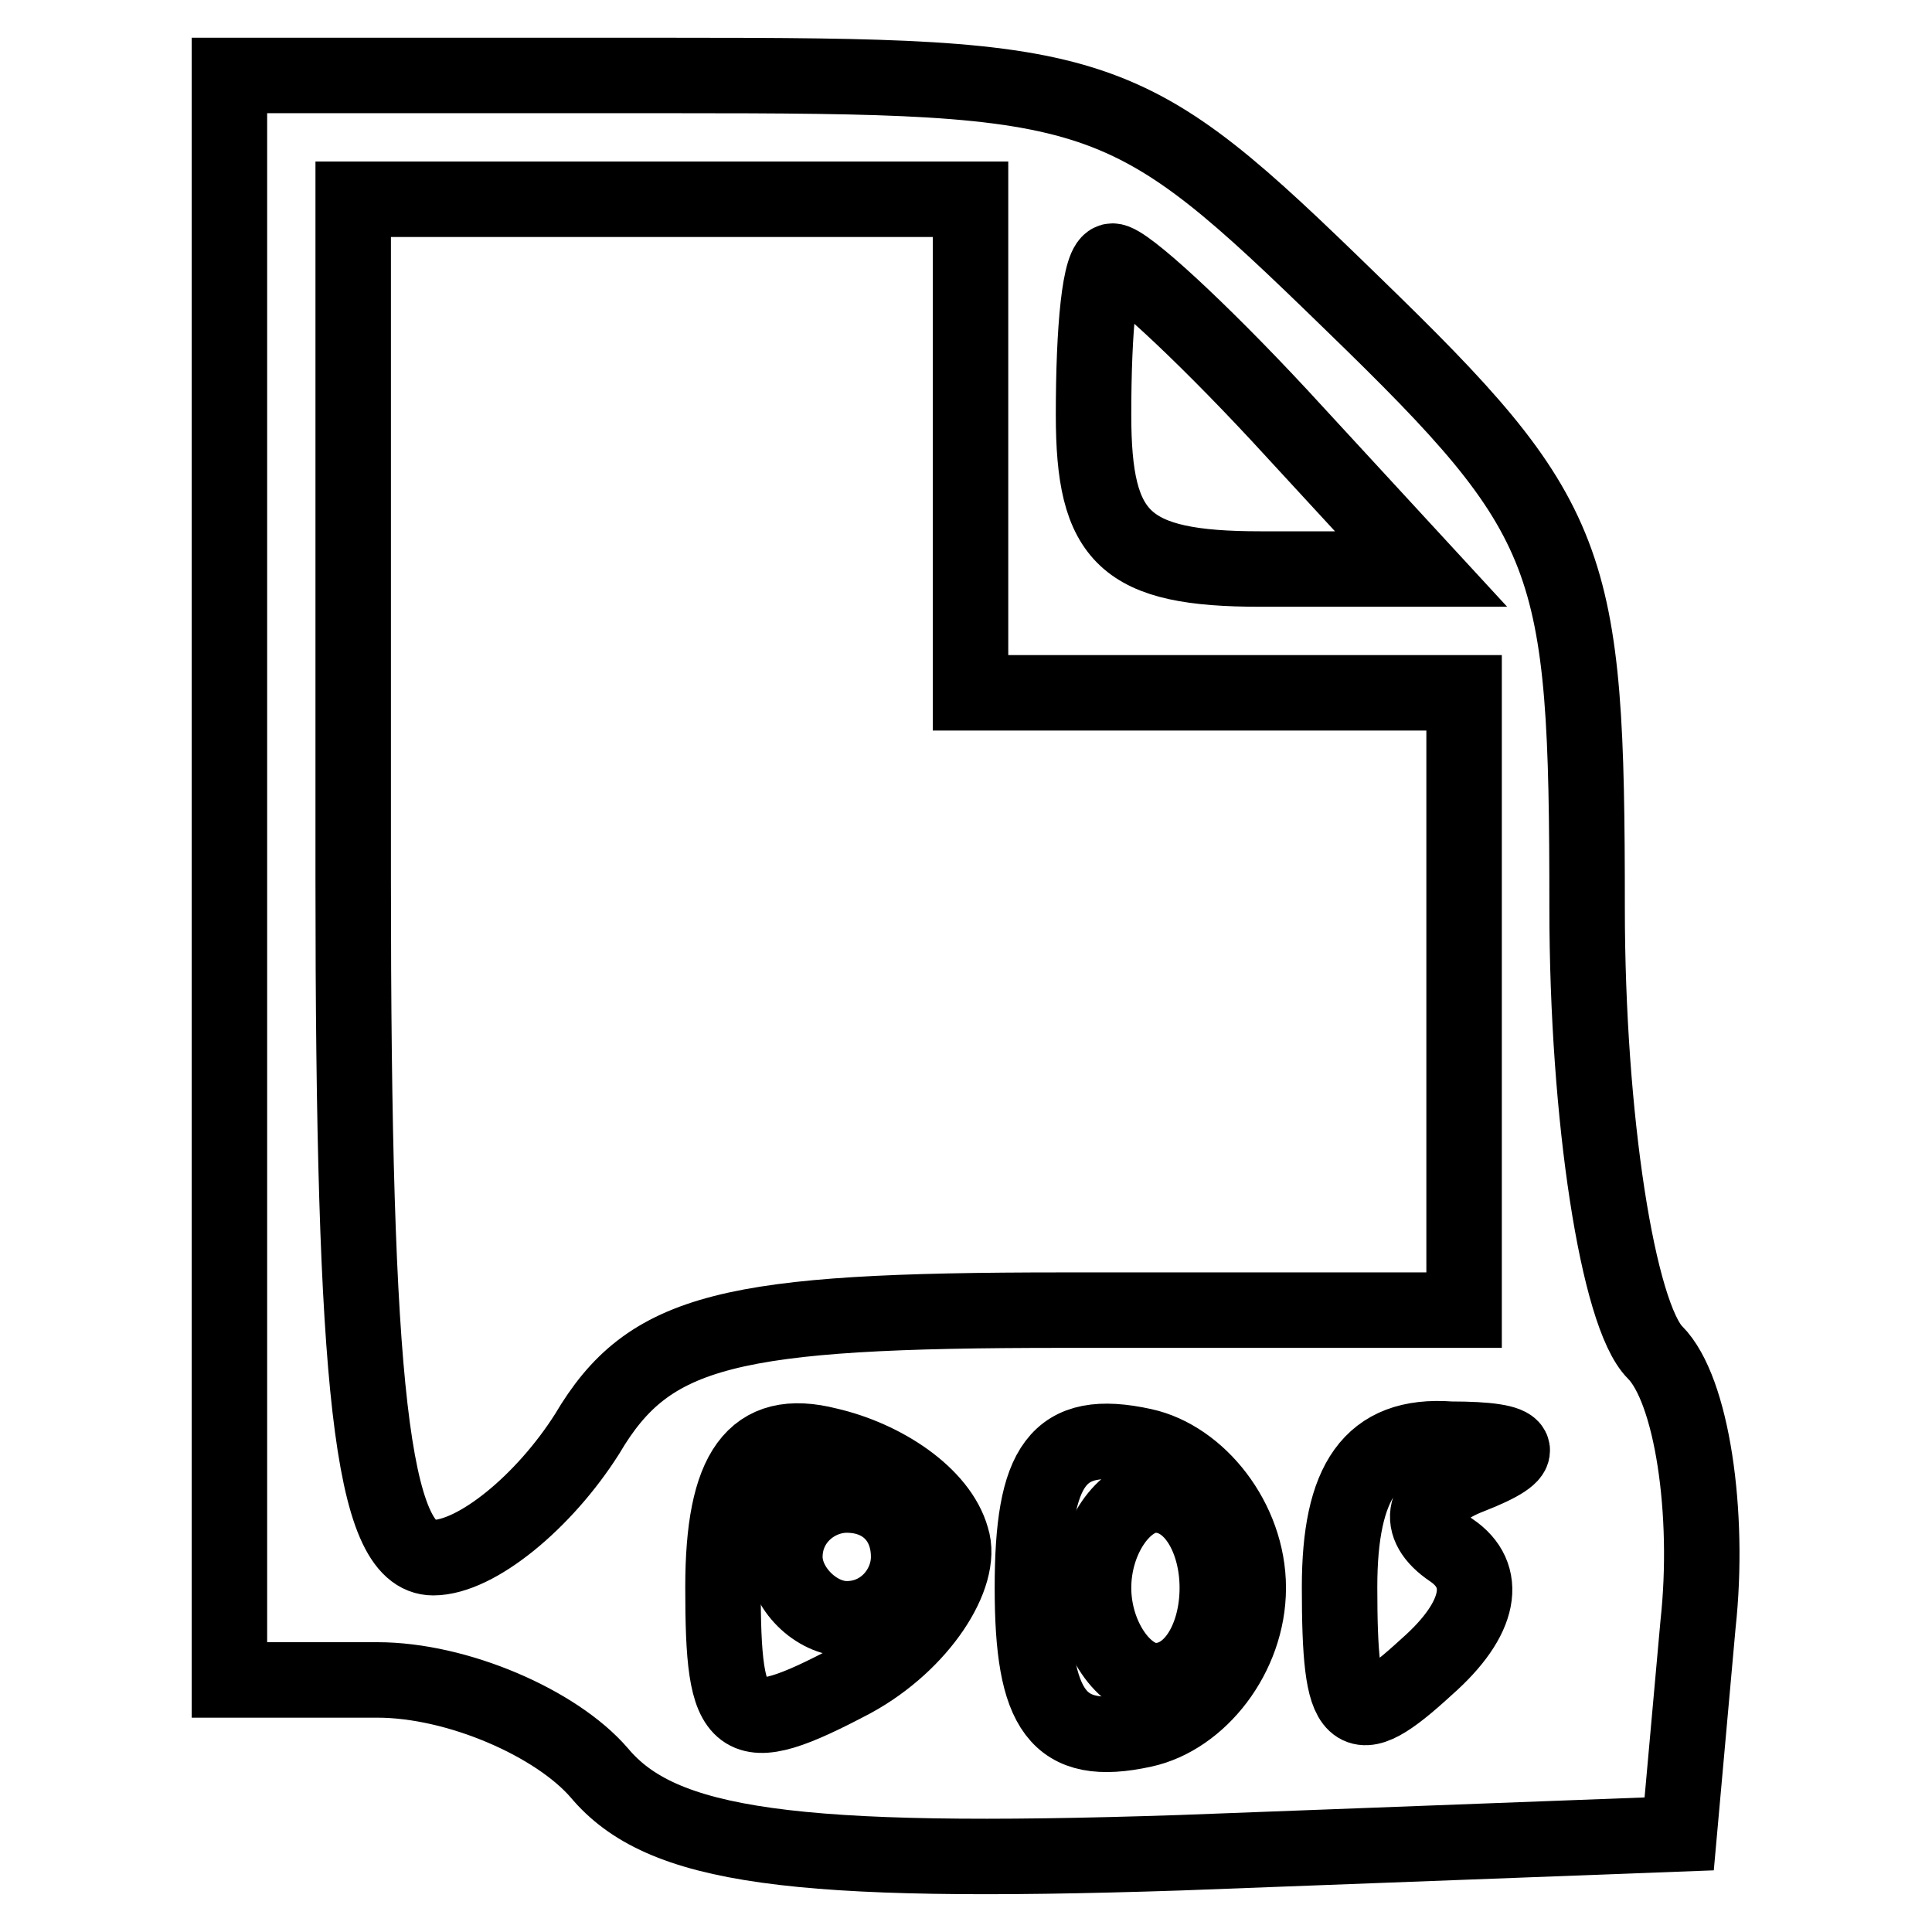 <?xml version="1.0" encoding="utf-8"?>
<!-- Svg Vector Icons : http://www.onlinewebfonts.com/icon -->
<!DOCTYPE svg PUBLIC "-//W3C//DTD SVG 1.1//EN" "http://www.w3.org/Graphics/SVG/1.1/DTD/svg11.dtd">
<svg version="1.1" xmlns="http://www.w3.org/2000/svg" xmlns:xlink="http://www.w3.org/1999/xlink" x="0px" y="0px" viewBox="0 0 256 256" enable-background="new 0 0 256 256" xml:space="preserve">
<g><g><g><path stroke-width="10" fill-opacity="0" stroke="#000000"  d="M30.4,116.3v106.3h19.6c10.6,0,23.7,5.7,29.4,12.3c8.2,9.8,25.4,12.3,76.9,10.6l66.2-2.5l2.5-27.8c1.6-14.7-0.8-31.1-5.7-36c-4.9-4.9-9-31.1-9-58.9c0-46.6-1.6-51.5-31.1-80.1C149,10.8,146.6,10,89.3,10H30.4V116.3z M128.6,59.1v32.7h32.7H194v40.9v40.9h-53.2c-44.2,0-54.8,2.5-63,16.4c-5.7,9-14.7,16.4-20.4,16.4c-8.2,0-10.6-22.9-10.6-90v-90h40.9h40.9V59.1z M169.5,55l18.8,20.4H167c-18,0-22.1-4.1-22.1-20.4c0-11.4,0.8-20.4,2.5-20.4C149,34.5,158.8,43.5,169.5,55z M126.1,203.8c1.6,4.9-4.1,13.9-13.1,18.8c-15.5,8.2-17.2,6.5-17.2-12.3c0-15.5,4.1-21.3,13.9-18.8C117.1,193.2,124.5,198.1,126.1,203.8z M165.4,210.4c0,9-6.5,17.2-13.9,18.8c-11.4,2.5-14.7-2.5-14.7-18.8s3.3-21.3,14.7-18.8C158.8,193.2,165.4,201.4,165.4,210.4z M194.8,195.6c-6.5,2.5-7.4,6.5-2.5,9.8c4.9,3.3,4.1,9-3.3,15.5c-9.8,9-11.5,7.4-11.5-10.6c0-13.9,4.1-20.4,14.7-19.6C202.2,190.7,203,192.4,194.8,195.6z"/><path stroke-width="10" fill-opacity="0" stroke="#000000"  d="M104,206.3c0,4.1,4.1,8.2,8.2,8.2c4.9,0,8.2-4.1,8.2-8.2c0-4.9-3.3-8.2-8.2-8.2C108.1,198.1,104,201.4,104,206.3z"/><path stroke-width="10" fill-opacity="0" stroke="#000000"  d="M144.9,210.4c0,6.5,4.1,12.3,8.2,12.3c4.9,0,8.2-5.7,8.2-12.3c0-6.5-3.3-12.3-8.2-12.3C149,198.1,144.9,203.8,144.9,210.4z"/></g></g></g>
</svg>
